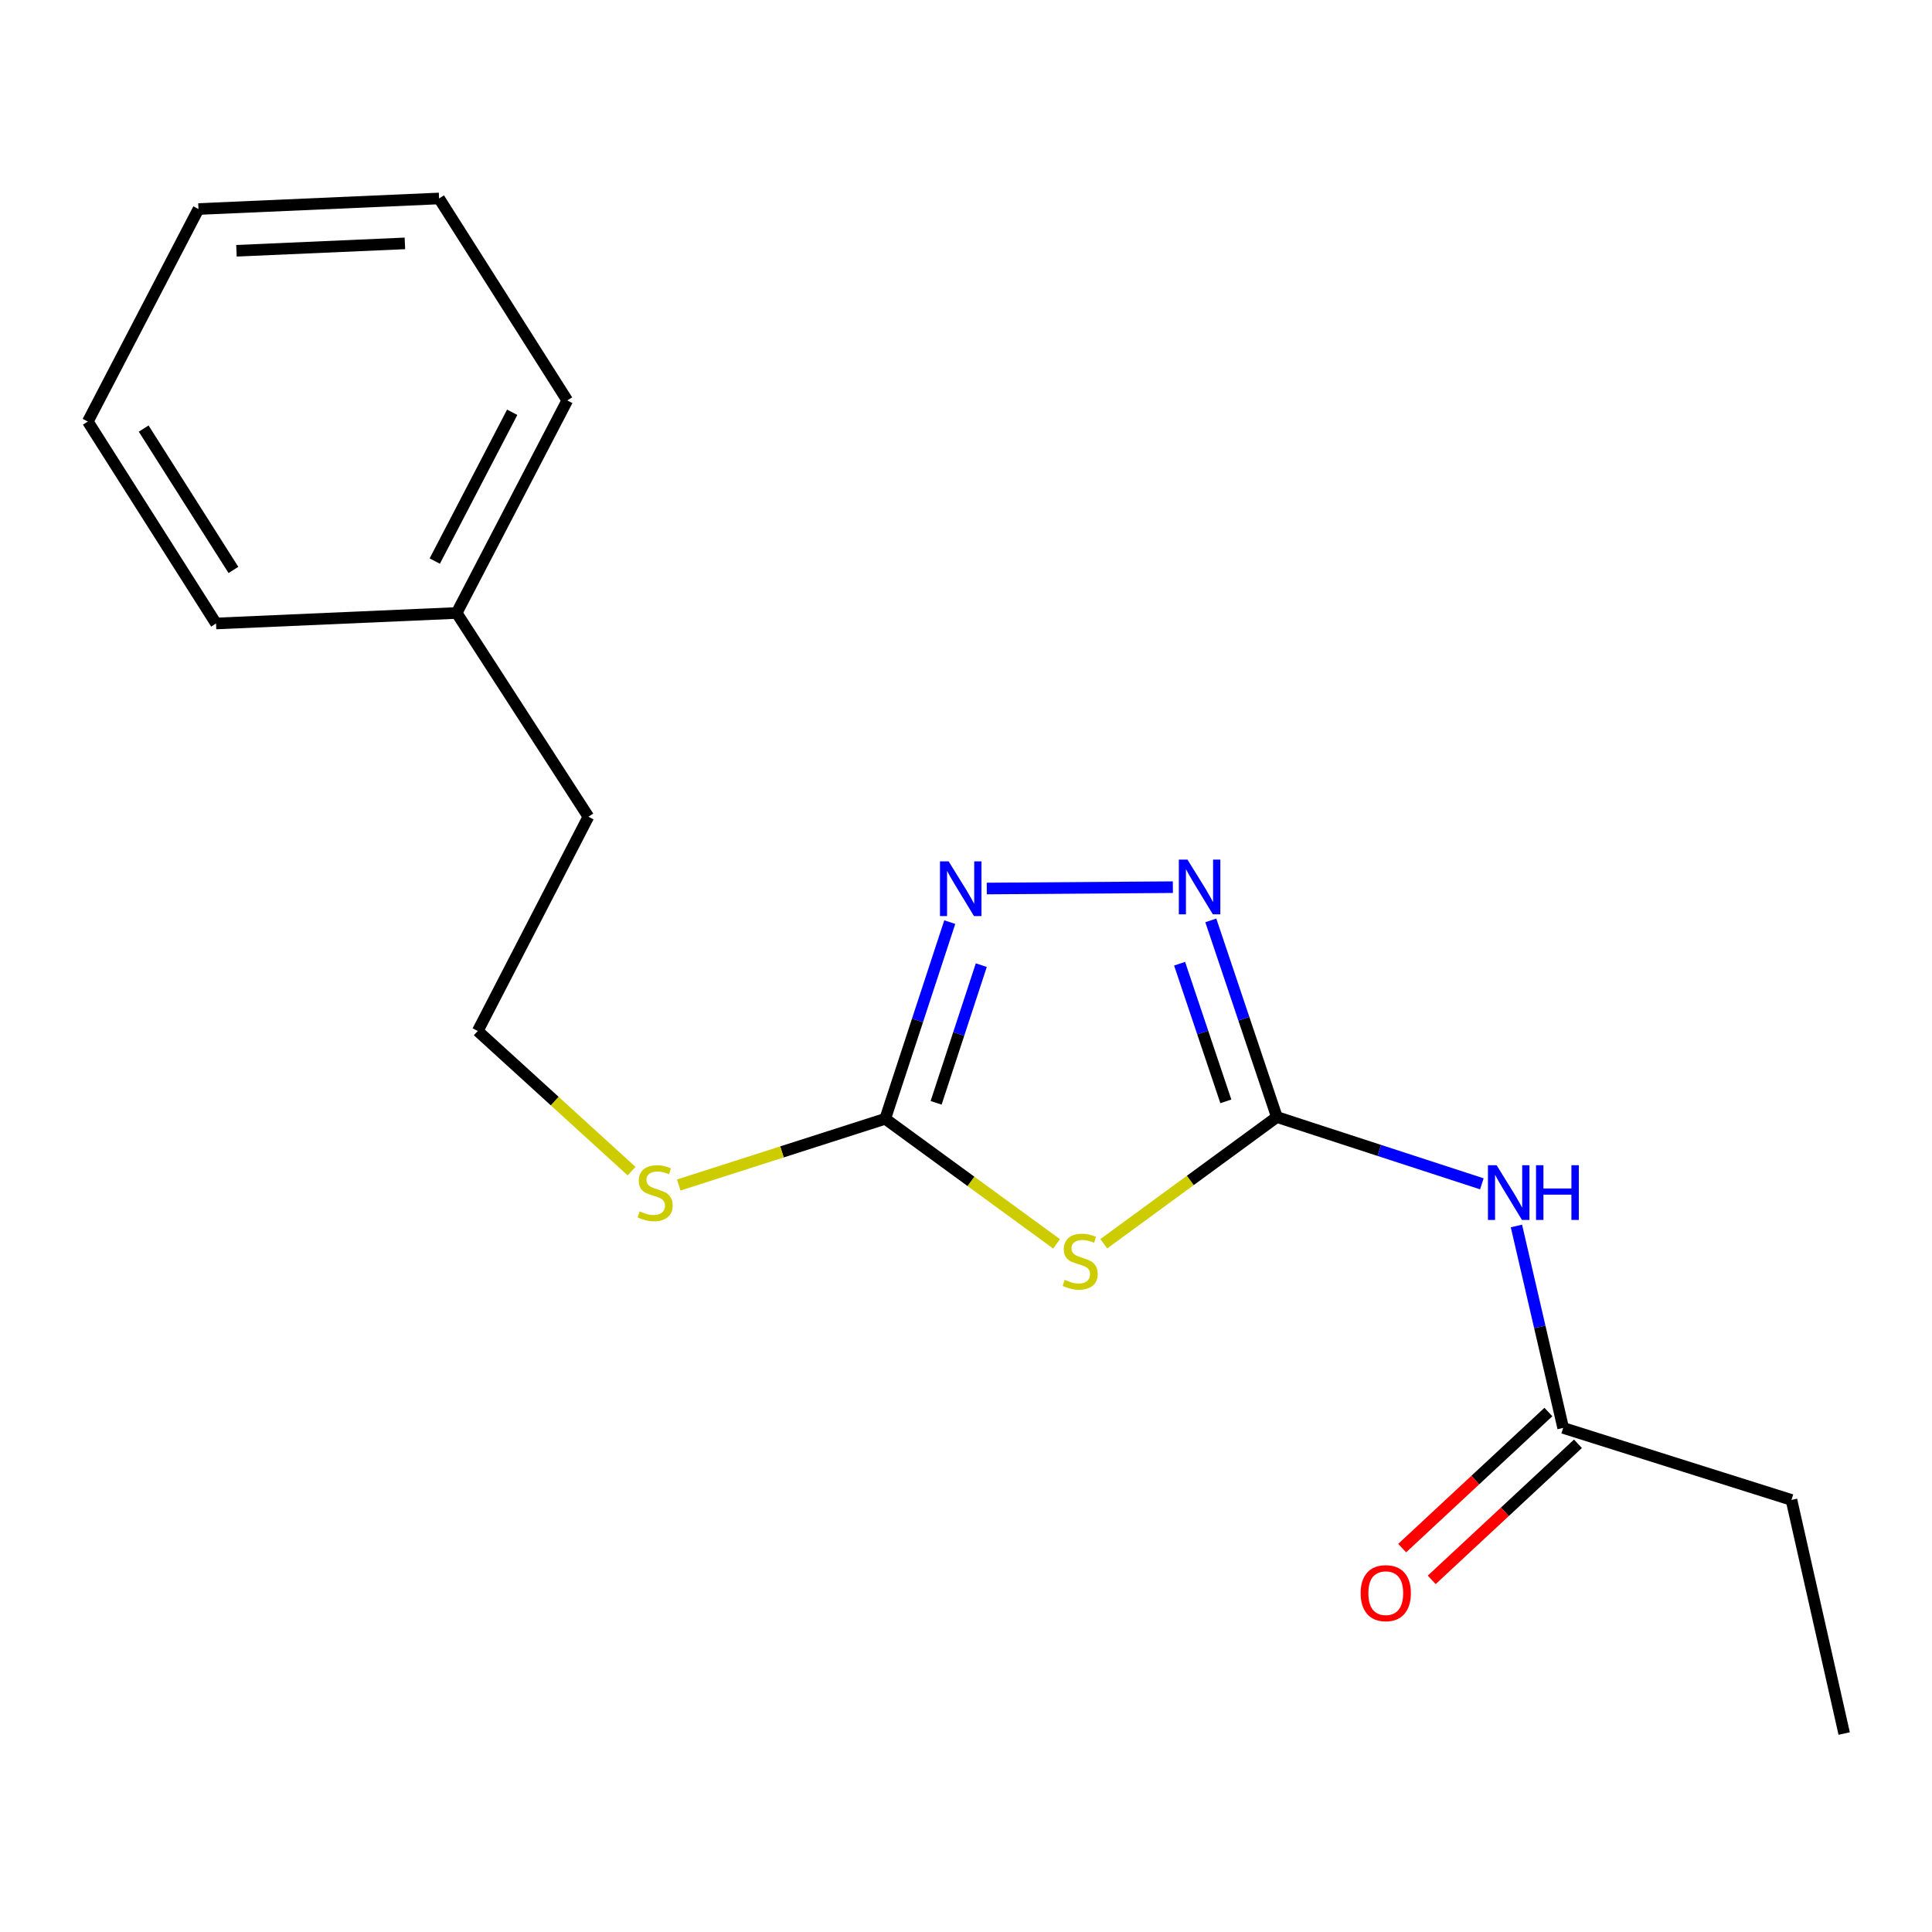 <?xml version='1.0' encoding='iso-8859-1'?>
<svg version='1.1' baseProfile='full'
              xmlns='http://www.w3.org/2000/svg'
                      xmlns:rdkit='http://www.rdkit.org/xml'
                      xmlns:xlink='http://www.w3.org/1999/xlink'
                  xml:space='preserve'
width='1000px' height='1000px' viewBox='0 0 1000 1000'>
<!-- END OF HEADER -->
<rect style='opacity:1.0;fill:#FFFFFF;stroke:none' width='1000' height='1000' x='0' y='0'> </rect>
<path class='bond-0' d='M 571.326,643.767 L 616.117,610.972' style='fill:none;fill-rule:evenodd;stroke:#CCCC00;stroke-width:6px;stroke-linecap:butt;stroke-linejoin:miter;stroke-opacity:1' />
<path class='bond-0' d='M 616.117,610.972 L 660.908,578.178' style='fill:none;fill-rule:evenodd;stroke:#000000;stroke-width:6px;stroke-linecap:butt;stroke-linejoin:miter;stroke-opacity:1' />
<path class='bond-1' d='M 546.889,643.82 L 502.537,611.454' style='fill:none;fill-rule:evenodd;stroke:#CCCC00;stroke-width:6px;stroke-linecap:butt;stroke-linejoin:miter;stroke-opacity:1' />
<path class='bond-1' d='M 502.537,611.454 L 458.186,579.088' style='fill:none;fill-rule:evenodd;stroke:#000000;stroke-width:6px;stroke-linecap:butt;stroke-linejoin:miter;stroke-opacity:1' />
<path class='bond-2' d='M 660.908,578.178 L 643.812,527.287' style='fill:none;fill-rule:evenodd;stroke:#000000;stroke-width:6px;stroke-linecap:butt;stroke-linejoin:miter;stroke-opacity:1' />
<path class='bond-2' d='M 643.812,527.287 L 626.715,476.397' style='fill:none;fill-rule:evenodd;stroke:#0000FF;stroke-width:6px;stroke-linecap:butt;stroke-linejoin:miter;stroke-opacity:1' />
<path class='bond-2' d='M 634.494,570.061 L 622.527,534.438' style='fill:none;fill-rule:evenodd;stroke:#000000;stroke-width:6px;stroke-linecap:butt;stroke-linejoin:miter;stroke-opacity:1' />
<path class='bond-2' d='M 622.527,534.438 L 610.559,498.815' style='fill:none;fill-rule:evenodd;stroke:#0000FF;stroke-width:6px;stroke-linecap:butt;stroke-linejoin:miter;stroke-opacity:1' />
<path class='bond-3' d='M 660.908,578.178 L 713.957,595.462' style='fill:none;fill-rule:evenodd;stroke:#000000;stroke-width:6px;stroke-linecap:butt;stroke-linejoin:miter;stroke-opacity:1' />
<path class='bond-3' d='M 713.957,595.462 L 767.006,612.745' style='fill:none;fill-rule:evenodd;stroke:#0000FF;stroke-width:6px;stroke-linecap:butt;stroke-linejoin:miter;stroke-opacity:1' />
<path class='bond-4' d='M 607.072,459.197 L 510.753,459.896' style='fill:none;fill-rule:evenodd;stroke:#0000FF;stroke-width:6px;stroke-linecap:butt;stroke-linejoin:miter;stroke-opacity:1' />
<path class='bond-5' d='M 491.593,477.288 L 474.889,528.188' style='fill:none;fill-rule:evenodd;stroke:#0000FF;stroke-width:6px;stroke-linecap:butt;stroke-linejoin:miter;stroke-opacity:1' />
<path class='bond-5' d='M 474.889,528.188 L 458.186,579.088' style='fill:none;fill-rule:evenodd;stroke:#000000;stroke-width:6px;stroke-linecap:butt;stroke-linejoin:miter;stroke-opacity:1' />
<path class='bond-5' d='M 507.916,499.559 L 496.224,535.189' style='fill:none;fill-rule:evenodd;stroke:#0000FF;stroke-width:6px;stroke-linecap:butt;stroke-linejoin:miter;stroke-opacity:1' />
<path class='bond-5' d='M 496.224,535.189 L 484.531,570.82' style='fill:none;fill-rule:evenodd;stroke:#000000;stroke-width:6px;stroke-linecap:butt;stroke-linejoin:miter;stroke-opacity:1' />
<path class='bond-6' d='M 458.186,579.088 L 404.742,596.224' style='fill:none;fill-rule:evenodd;stroke:#000000;stroke-width:6px;stroke-linecap:butt;stroke-linejoin:miter;stroke-opacity:1' />
<path class='bond-6' d='M 404.742,596.224 L 351.298,613.359' style='fill:none;fill-rule:evenodd;stroke:#CCCC00;stroke-width:6px;stroke-linecap:butt;stroke-linejoin:miter;stroke-opacity:1' />
<path class='bond-7' d='M 784.901,634.559 L 796.997,686.822' style='fill:none;fill-rule:evenodd;stroke:#0000FF;stroke-width:6px;stroke-linecap:butt;stroke-linejoin:miter;stroke-opacity:1' />
<path class='bond-7' d='M 796.997,686.822 L 809.093,739.086' style='fill:none;fill-rule:evenodd;stroke:#000000;stroke-width:6px;stroke-linecap:butt;stroke-linejoin:miter;stroke-opacity:1' />
<path class='bond-8' d='M 326.907,606.172 L 287.093,569.902' style='fill:none;fill-rule:evenodd;stroke:#CCCC00;stroke-width:6px;stroke-linecap:butt;stroke-linejoin:miter;stroke-opacity:1' />
<path class='bond-8' d='M 287.093,569.902 L 247.279,533.631' style='fill:none;fill-rule:evenodd;stroke:#000000;stroke-width:6px;stroke-linecap:butt;stroke-linejoin:miter;stroke-opacity:1' />
<path class='bond-9' d='M 927.264,776.36 L 954.545,897.275' style='fill:none;fill-rule:evenodd;stroke:#000000;stroke-width:6px;stroke-linecap:butt;stroke-linejoin:miter;stroke-opacity:1' />
<path class='bond-10' d='M 927.264,776.36 L 809.093,739.086' style='fill:none;fill-rule:evenodd;stroke:#000000;stroke-width:6px;stroke-linecap:butt;stroke-linejoin:miter;stroke-opacity:1' />
<path class='bond-11' d='M 801.445,730.867 L 763.6,766.084' style='fill:none;fill-rule:evenodd;stroke:#000000;stroke-width:6px;stroke-linecap:butt;stroke-linejoin:miter;stroke-opacity:1' />
<path class='bond-11' d='M 763.6,766.084 L 725.756,801.302' style='fill:none;fill-rule:evenodd;stroke:#FF0000;stroke-width:6px;stroke-linecap:butt;stroke-linejoin:miter;stroke-opacity:1' />
<path class='bond-11' d='M 816.741,747.305 L 778.897,782.522' style='fill:none;fill-rule:evenodd;stroke:#000000;stroke-width:6px;stroke-linecap:butt;stroke-linejoin:miter;stroke-opacity:1' />
<path class='bond-11' d='M 778.897,782.522 L 741.052,817.74' style='fill:none;fill-rule:evenodd;stroke:#FF0000;stroke-width:6px;stroke-linecap:butt;stroke-linejoin:miter;stroke-opacity:1' />
<path class='bond-12' d='M 227.27,102.725 L 102.725,108.189' style='fill:none;fill-rule:evenodd;stroke:#000000;stroke-width:6px;stroke-linecap:butt;stroke-linejoin:miter;stroke-opacity:1' />
<path class='bond-12' d='M 209.573,125.977 L 122.391,129.802' style='fill:none;fill-rule:evenodd;stroke:#000000;stroke-width:6px;stroke-linecap:butt;stroke-linejoin:miter;stroke-opacity:1' />
<path class='bond-13' d='M 227.27,102.725 L 293.622,207.261' style='fill:none;fill-rule:evenodd;stroke:#000000;stroke-width:6px;stroke-linecap:butt;stroke-linejoin:miter;stroke-opacity:1' />
<path class='bond-14' d='M 102.725,108.189 L 45.455,218.189' style='fill:none;fill-rule:evenodd;stroke:#000000;stroke-width:6px;stroke-linecap:butt;stroke-linejoin:miter;stroke-opacity:1' />
<path class='bond-15' d='M 45.455,218.189 L 111.819,322.713' style='fill:none;fill-rule:evenodd;stroke:#000000;stroke-width:6px;stroke-linecap:butt;stroke-linejoin:miter;stroke-opacity:1' />
<path class='bond-15' d='M 74.365,221.832 L 120.82,294.998' style='fill:none;fill-rule:evenodd;stroke:#000000;stroke-width:6px;stroke-linecap:butt;stroke-linejoin:miter;stroke-opacity:1' />
<path class='bond-16' d='M 111.819,322.713 L 236.364,317.274' style='fill:none;fill-rule:evenodd;stroke:#000000;stroke-width:6px;stroke-linecap:butt;stroke-linejoin:miter;stroke-opacity:1' />
<path class='bond-17' d='M 236.364,317.274 L 293.622,207.261' style='fill:none;fill-rule:evenodd;stroke:#000000;stroke-width:6px;stroke-linecap:butt;stroke-linejoin:miter;stroke-opacity:1' />
<path class='bond-17' d='M 225.035,290.405 L 265.116,213.396' style='fill:none;fill-rule:evenodd;stroke:#000000;stroke-width:6px;stroke-linecap:butt;stroke-linejoin:miter;stroke-opacity:1' />
<path class='bond-18' d='M 236.364,317.274 L 304.55,422.733' style='fill:none;fill-rule:evenodd;stroke:#000000;stroke-width:6px;stroke-linecap:butt;stroke-linejoin:miter;stroke-opacity:1' />
<path class='bond-19' d='M 304.55,422.733 L 247.279,533.631' style='fill:none;fill-rule:evenodd;stroke:#000000;stroke-width:6px;stroke-linecap:butt;stroke-linejoin:miter;stroke-opacity:1' />
<path  class='atom-0' d='M 551.092 662.445
Q 551.412 662.565, 552.732 663.125
Q 554.052 663.685, 555.492 664.045
Q 556.972 664.365, 558.412 664.365
Q 561.092 664.365, 562.652 663.085
Q 564.212 661.765, 564.212 659.485
Q 564.212 657.925, 563.412 656.965
Q 562.652 656.005, 561.452 655.485
Q 560.252 654.965, 558.252 654.365
Q 555.732 653.605, 554.212 652.885
Q 552.732 652.165, 551.652 650.645
Q 550.612 649.125, 550.612 646.565
Q 550.612 643.005, 553.012 640.805
Q 555.452 638.605, 560.252 638.605
Q 563.532 638.605, 567.252 640.165
L 566.332 643.245
Q 562.932 641.845, 560.372 641.845
Q 557.612 641.845, 556.092 643.005
Q 554.572 644.125, 554.612 646.085
Q 554.612 647.605, 555.372 648.525
Q 556.172 649.445, 557.292 649.965
Q 558.452 650.485, 560.372 651.085
Q 562.932 651.885, 564.452 652.685
Q 565.972 653.485, 567.052 655.125
Q 568.172 656.725, 568.172 659.485
Q 568.172 663.405, 565.532 665.525
Q 562.932 667.605, 558.572 667.605
Q 556.052 667.605, 554.132 667.045
Q 552.252 666.525, 550.012 665.605
L 551.092 662.445
' fill='#CCCC00'/>
<path  class='atom-2' d='M 614.643 444.936
L 623.923 459.936
Q 624.843 461.416, 626.323 464.096
Q 627.803 466.776, 627.883 466.936
L 627.883 444.936
L 631.643 444.936
L 631.643 473.256
L 627.763 473.256
L 617.803 456.856
Q 616.643 454.936, 615.403 452.736
Q 614.203 450.536, 613.843 449.856
L 613.843 473.256
L 610.163 473.256
L 610.163 444.936
L 614.643 444.936
' fill='#0000FF'/>
<path  class='atom-3' d='M 491.008 445.834
L 500.288 460.834
Q 501.208 462.314, 502.688 464.994
Q 504.168 467.674, 504.248 467.834
L 504.248 445.834
L 508.008 445.834
L 508.008 474.154
L 504.128 474.154
L 494.168 457.754
Q 493.008 455.834, 491.768 453.634
Q 490.568 451.434, 490.208 450.754
L 490.208 474.154
L 486.528 474.154
L 486.528 445.834
L 491.008 445.834
' fill='#0000FF'/>
<path  class='atom-5' d='M 774.641 603.113
L 783.921 618.113
Q 784.841 619.593, 786.321 622.273
Q 787.801 624.953, 787.881 625.113
L 787.881 603.113
L 791.641 603.113
L 791.641 631.433
L 787.761 631.433
L 777.801 615.033
Q 776.641 613.113, 775.401 610.913
Q 774.201 608.713, 773.841 608.033
L 773.841 631.433
L 770.161 631.433
L 770.161 603.113
L 774.641 603.113
' fill='#0000FF'/>
<path  class='atom-5' d='M 795.041 603.113
L 798.881 603.113
L 798.881 615.153
L 813.361 615.153
L 813.361 603.113
L 817.201 603.113
L 817.201 631.433
L 813.361 631.433
L 813.361 618.353
L 798.881 618.353
L 798.881 631.433
L 795.041 631.433
L 795.041 603.113
' fill='#0000FF'/>
<path  class='atom-6' d='M 331.092 626.993
Q 331.412 627.113, 332.732 627.673
Q 334.052 628.233, 335.492 628.593
Q 336.972 628.913, 338.412 628.913
Q 341.092 628.913, 342.652 627.633
Q 344.212 626.313, 344.212 624.033
Q 344.212 622.473, 343.412 621.513
Q 342.652 620.553, 341.452 620.033
Q 340.252 619.513, 338.252 618.913
Q 335.732 618.153, 334.212 617.433
Q 332.732 616.713, 331.652 615.193
Q 330.612 613.673, 330.612 611.113
Q 330.612 607.553, 333.012 605.353
Q 335.452 603.153, 340.252 603.153
Q 343.532 603.153, 347.252 604.713
L 346.332 607.793
Q 342.932 606.393, 340.372 606.393
Q 337.612 606.393, 336.092 607.553
Q 334.572 608.673, 334.612 610.633
Q 334.612 612.153, 335.372 613.073
Q 336.172 613.993, 337.292 614.513
Q 338.452 615.033, 340.372 615.633
Q 342.932 616.433, 344.452 617.233
Q 345.972 618.033, 347.052 619.673
Q 348.172 621.273, 348.172 624.033
Q 348.172 627.953, 345.532 630.073
Q 342.932 632.153, 338.572 632.153
Q 336.052 632.153, 334.132 631.593
Q 332.252 631.073, 330.012 630.153
L 331.092 626.993
' fill='#CCCC00'/>
<path  class='atom-9' d='M 704.268 824.616
Q 704.268 817.816, 707.628 814.016
Q 710.988 810.216, 717.268 810.216
Q 723.548 810.216, 726.908 814.016
Q 730.268 817.816, 730.268 824.616
Q 730.268 831.496, 726.868 835.416
Q 723.468 839.296, 717.268 839.296
Q 711.028 839.296, 707.628 835.416
Q 704.268 831.536, 704.268 824.616
M 717.268 836.096
Q 721.588 836.096, 723.908 833.216
Q 726.268 830.296, 726.268 824.616
Q 726.268 819.056, 723.908 816.256
Q 721.588 813.416, 717.268 813.416
Q 712.948 813.416, 710.588 816.216
Q 708.268 819.016, 708.268 824.616
Q 708.268 830.336, 710.588 833.216
Q 712.948 836.096, 717.268 836.096
' fill='#FF0000'/>
</svg>
